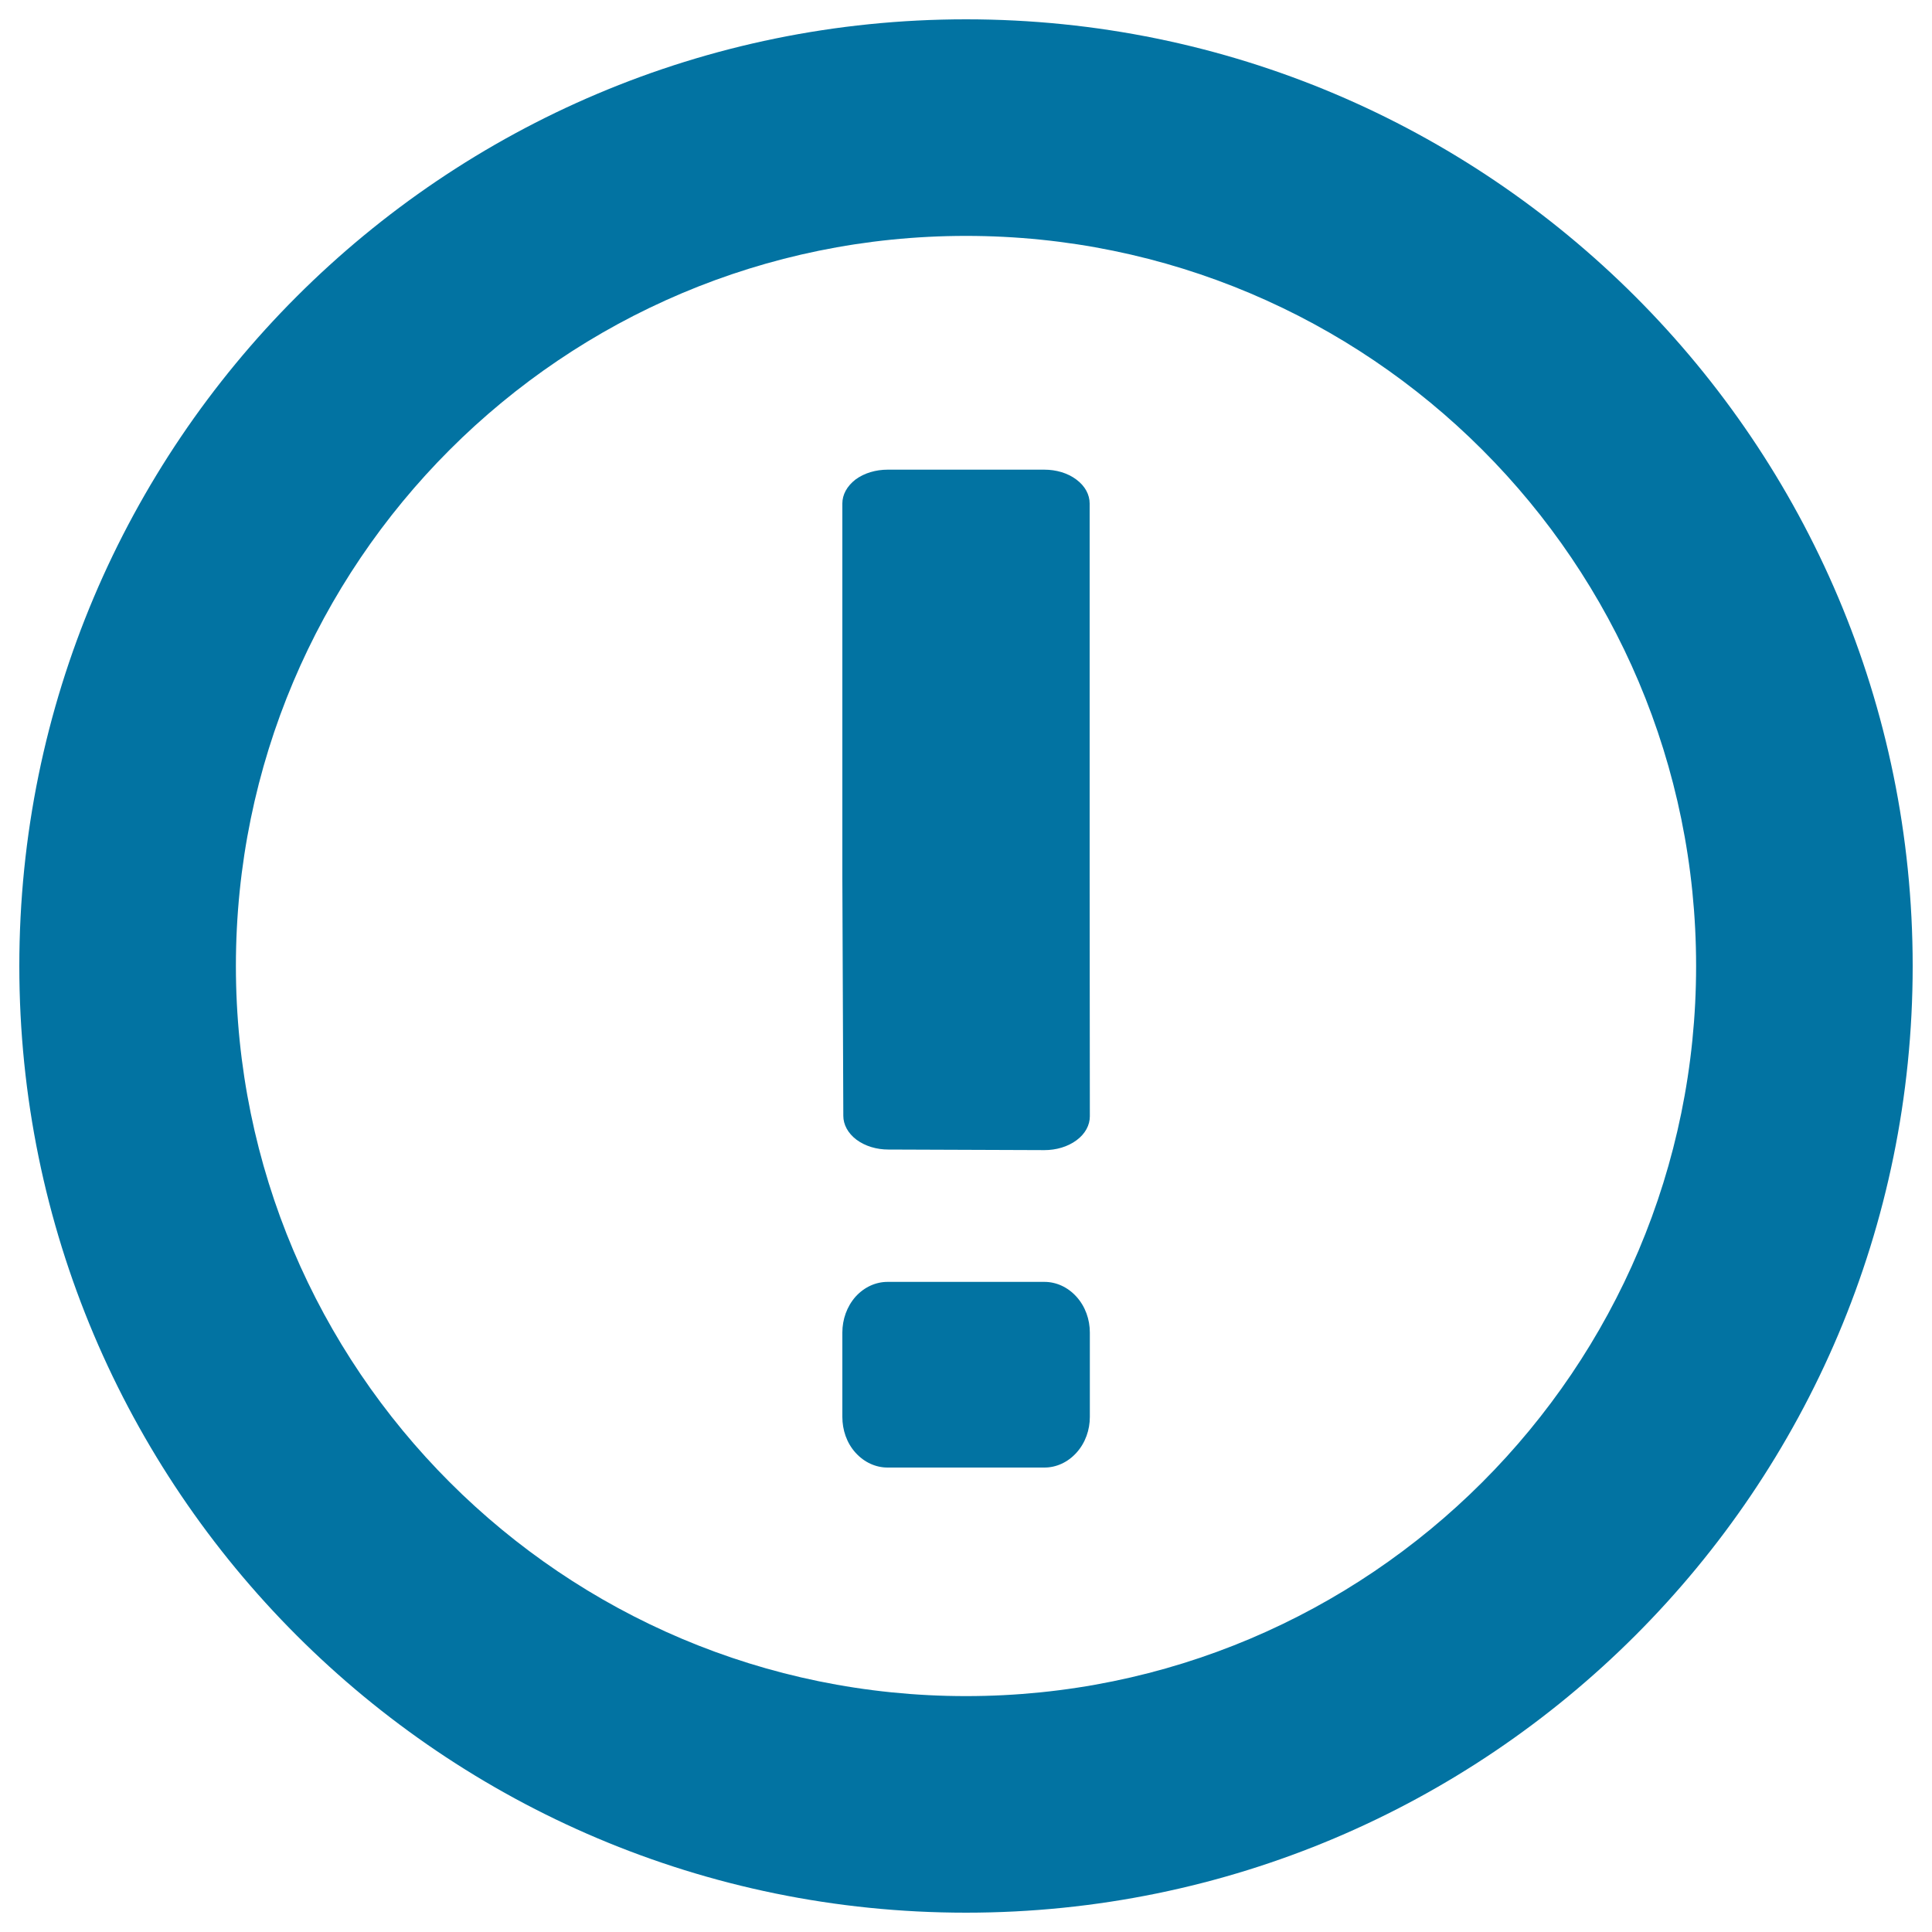 <svg xmlns="http://www.w3.org/2000/svg" viewBox="0 0 1000 1000" style="fill:#0273a2">
<title>Warning SVG icon</title>
<path d="M564.1,733.4c0,6.7-2.3,13.4-6.9,18.5c-4.6,5.1-10.6,7.7-16.6,7.7h-81.2c-6,0-12-2.6-16.6-7.7c-4.6-5.1-6.8-11.8-6.8-18.5v-43.7c0-6.7,2.3-13.4,6.8-18.5c4.6-5.1,10.6-7.7,16.6-7.7h81.2c6,0,12,2.6,16.6,7.7c4.6,5.1,6.9,11.8,6.9,18.5V733.4z"/><path d="M500,10C229.4,10,10,229.4,10,500s219.4,490,490,490c270.6,0,490-219.4,490-490C990,229.4,770.6,10,500,10z M500,877.9c-208.7,0-377.9-169.2-377.9-377.9c0-208.7,169.2-377.9,377.9-377.9c208.7,0,377.9,169.2,377.9,377.9C877.9,708.7,708.7,877.9,500,877.9z"/><path d="M557.2,590.2c-4.6,3.4-10.6,5.1-16.6,5.1l-80.8-0.3c-6,0-11.9-1.7-16.5-5.1c-4.5-3.4-6.8-7.9-6.8-12.3L436,454.2V260.6c0-4.5,2.3-8.9,6.8-12.4c4.6-3.4,10.6-5.1,16.6-5.1h81.2c6,0,12,1.7,16.5,5.1c4.6,3.4,6.9,7.9,6.9,12.4v192.2l0.1,125C564.1,582.3,561.8,586.8,557.2,590.2z"/>
</svg>